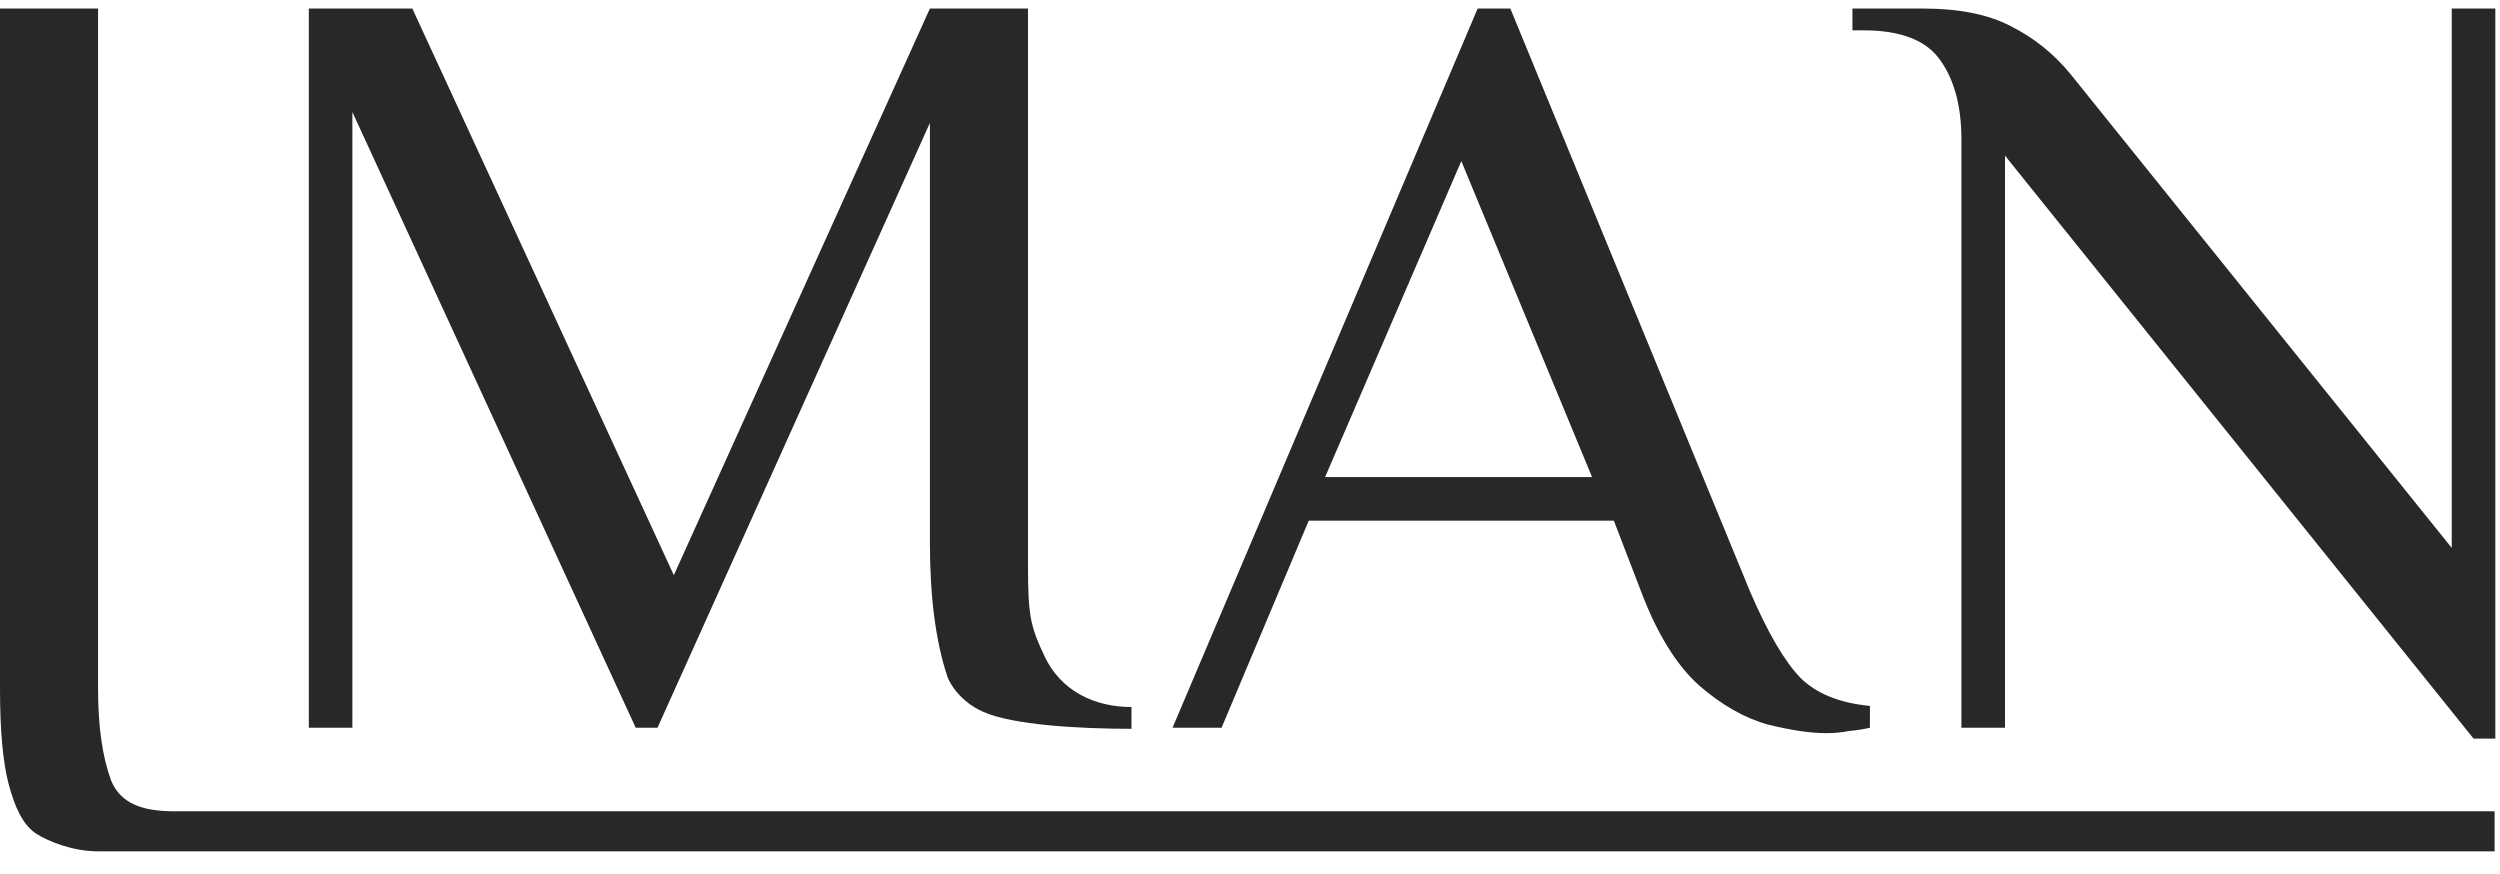 <svg width="103" height="36" viewBox="0 0 103 36" fill="none" xmlns="http://www.w3.org/2000/svg">
<path d="M101.91 30.43L82.606 6.412V29.982H80.81V5.739C80.81 4.392 80.525 3.315 79.957 2.506C79.388 1.668 78.326 1.249 76.769 1.249H76.32V0.352H79.238C80.705 0.352 81.902 0.591 82.83 1.07C83.788 1.549 84.611 2.207 85.299 3.045L101.012 22.574V0.352H102.808V30.43H101.91Z" fill="#292828"/>
<path d="M75.245 30.206C74.587 30.206 73.778 30.086 72.821 29.847C71.863 29.578 70.92 29.039 69.992 28.231C69.064 27.393 68.271 26.106 67.613 24.37L66.491 21.452H53.92L50.329 29.982H48.309L60.879 0.352H62.226L72.102 24.37C72.821 26.046 73.509 27.228 74.168 27.916C74.826 28.575 75.784 28.964 77.041 29.084V29.982C76.801 30.041 76.517 30.086 76.188 30.116C75.888 30.176 75.574 30.206 75.245 30.206ZM54.594 19.656H65.593L60.206 6.637L54.594 19.656Z" fill="#292828"/>
<path d="M46.617 30.027C44.463 30.027 41.741 29.869 40.523 29.335C39.563 28.913 39.125 28.156 39.031 27.872C38.552 26.435 38.312 24.594 38.312 22.35V5.065L27.089 29.982H26.191L14.518 4.616V29.982H12.723V0.352H16.988L27.762 23.696L38.312 0.352H42.353V22.35C42.353 25.073 42.328 25.556 42.999 26.955C43.687 28.511 45.151 29.129 46.617 29.129V30.027Z" fill="#292828"/>
<path d="M4.04 35.075C2.993 35.075 2.001 34.666 1.519 34.365C0.931 33.998 0.599 33.215 0.359 32.316C0.12 31.416 0 30.102 0 28.372V0.352H4.04V28.372C4.04 29.929 4.22 31.191 4.579 32.16C4.968 33.094 5.836 33.425 7.183 33.425H102.778V35.075H4.04Z" fill="#292828"/>
</svg>

